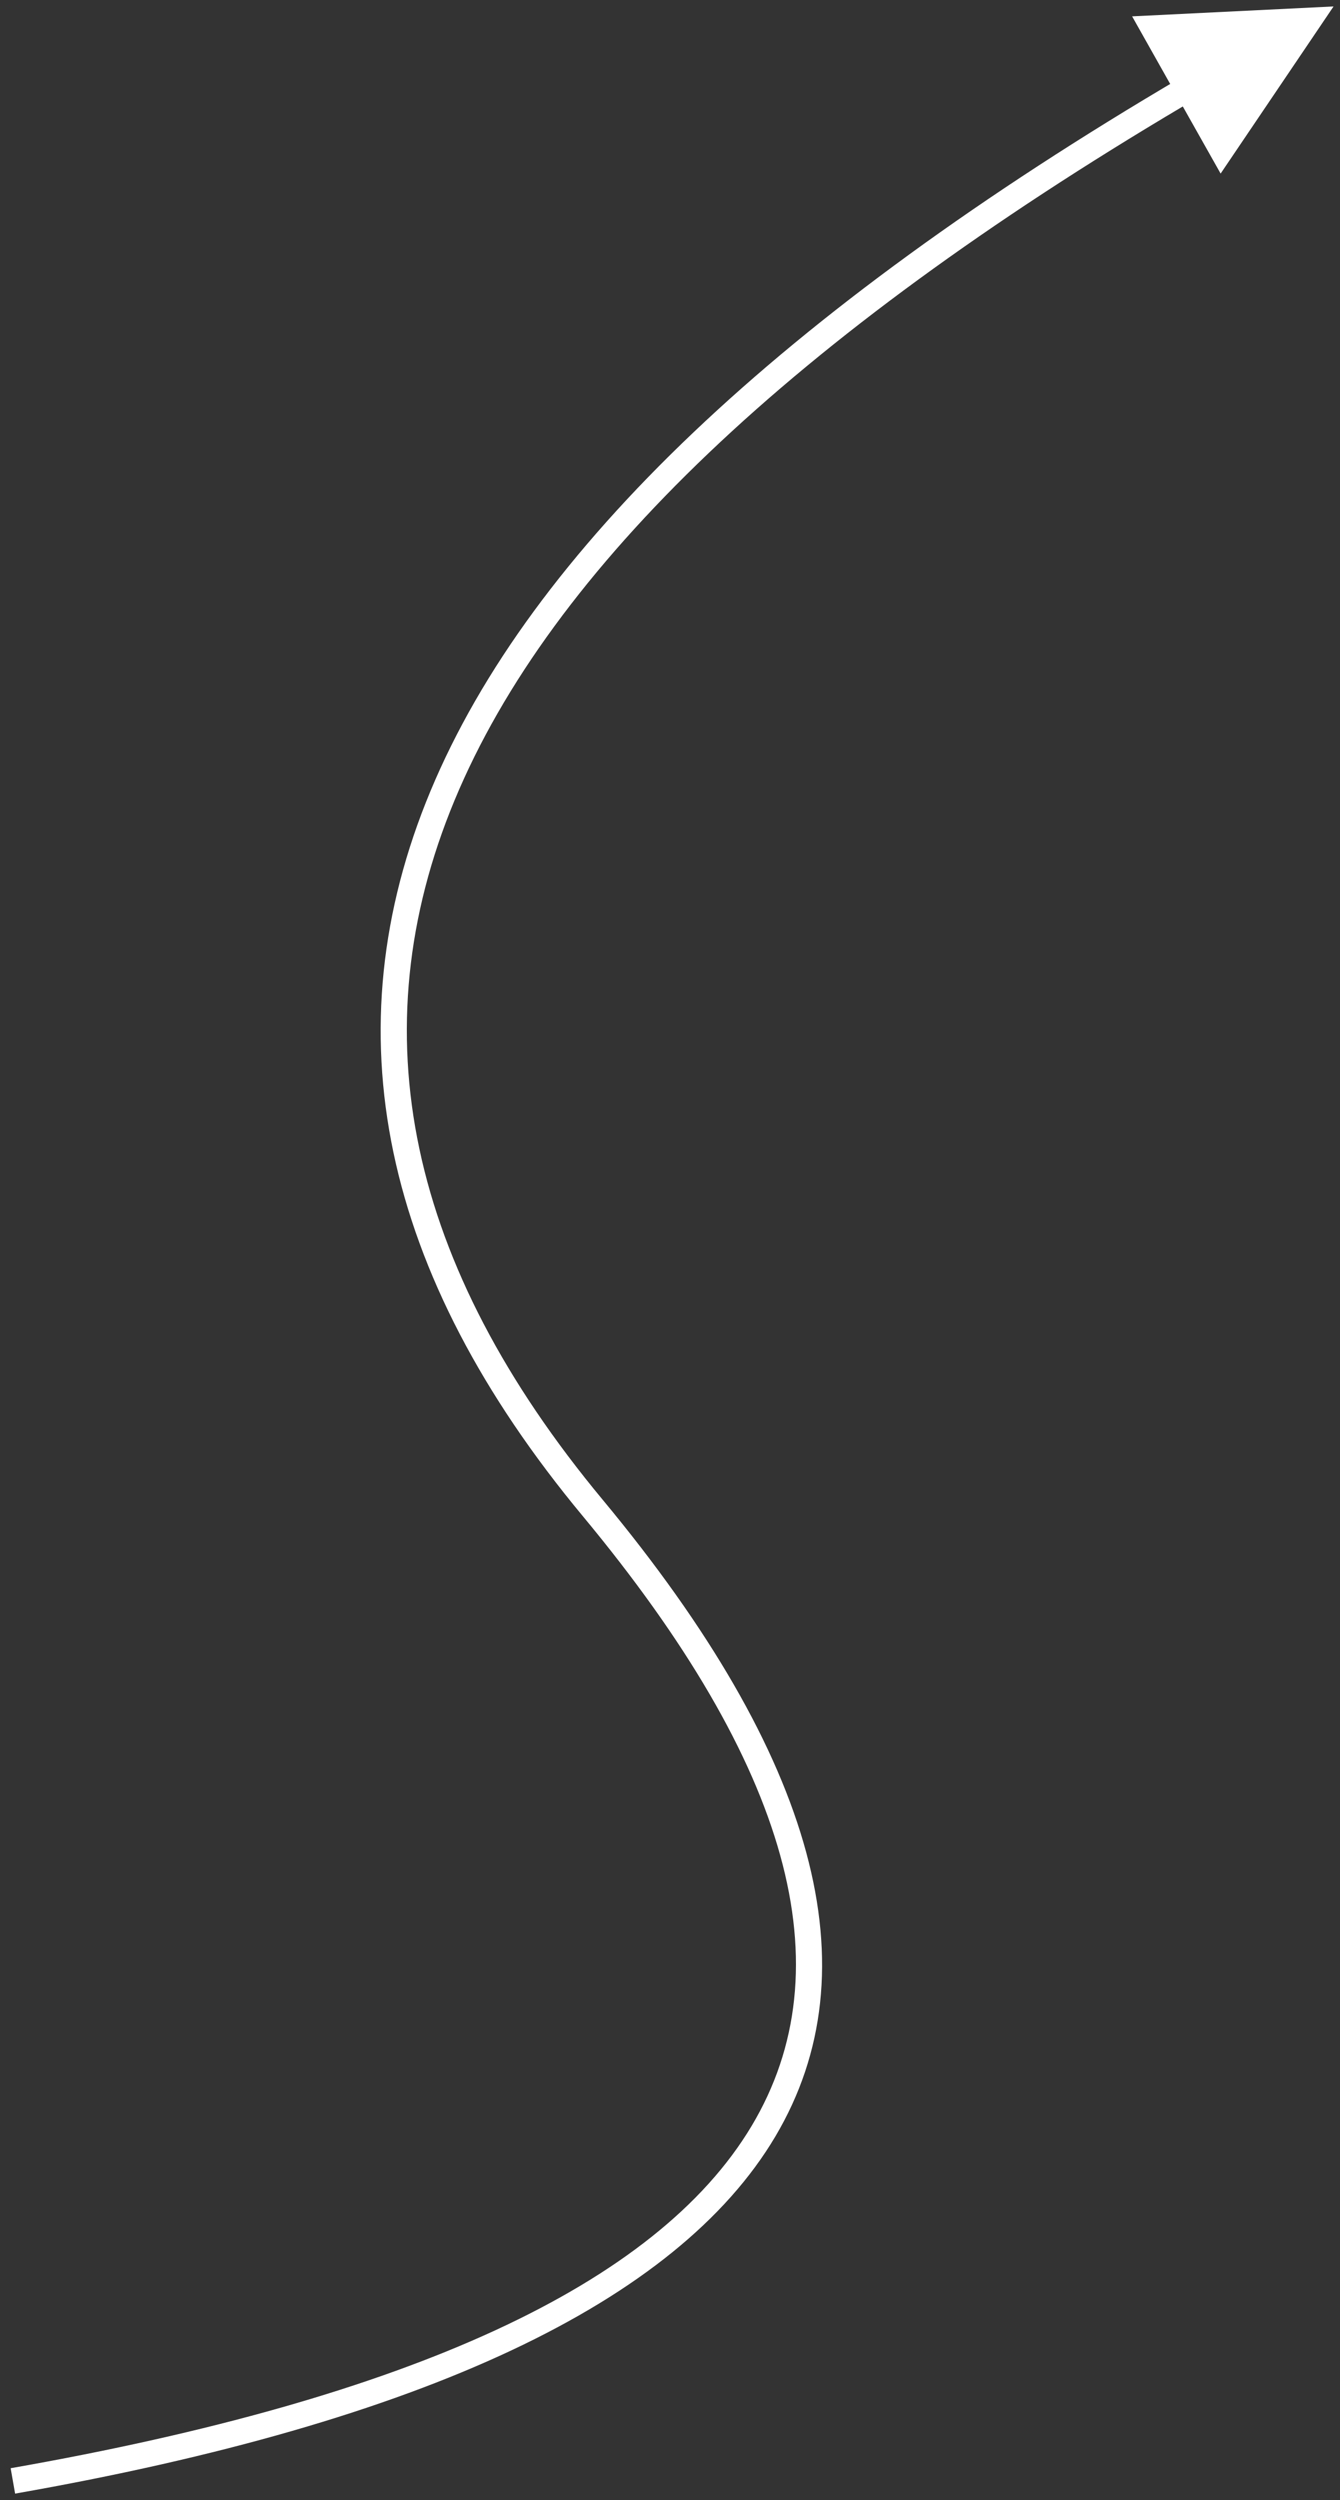 <?xml version="1.0" encoding="UTF-8"?>
<svg width="104px" height="194px" viewBox="0 0 104 194" version="1.1" xmlns="http://www.w3.org/2000/svg" xmlns:xlink="http://www.w3.org/1999/xlink">
    <rect x="0" y="0" width="104" height="194" fill="#333333" stroke="none"/>
    <!-- Generator: Sketch 57.1 (83088) - https://sketch.com -->
    <title>icon_arrow</title>
    <desc>Created with Sketch.</desc>
    <g id="页面1" stroke="none" stroke-width="1" fill="none" fill-rule="evenodd">
        <g id="下载页面-微信分享" transform="translate(-237, -10)" fill="#FFFFFF" fill-rule="nonzero">
            <path id="icon_arrow" d="M340.5,10.5 L331.735,23.468 L328.799,18.26 C268.361,54.076 253.535,89.957 283.769,126.361 C317.002,166.376 301.511,192.367 238.173,203.485 L238.173,203.485 L237.827,201.515 C299.823,190.633 314.331,166.291 282.231,127.639 C250.896,89.91 266.567,52.544 328.681,16.007 L327.821,16.516 L324.866,11.269 L340.5,10.5 Z"></path>
        </g>
    </g>
</svg>
